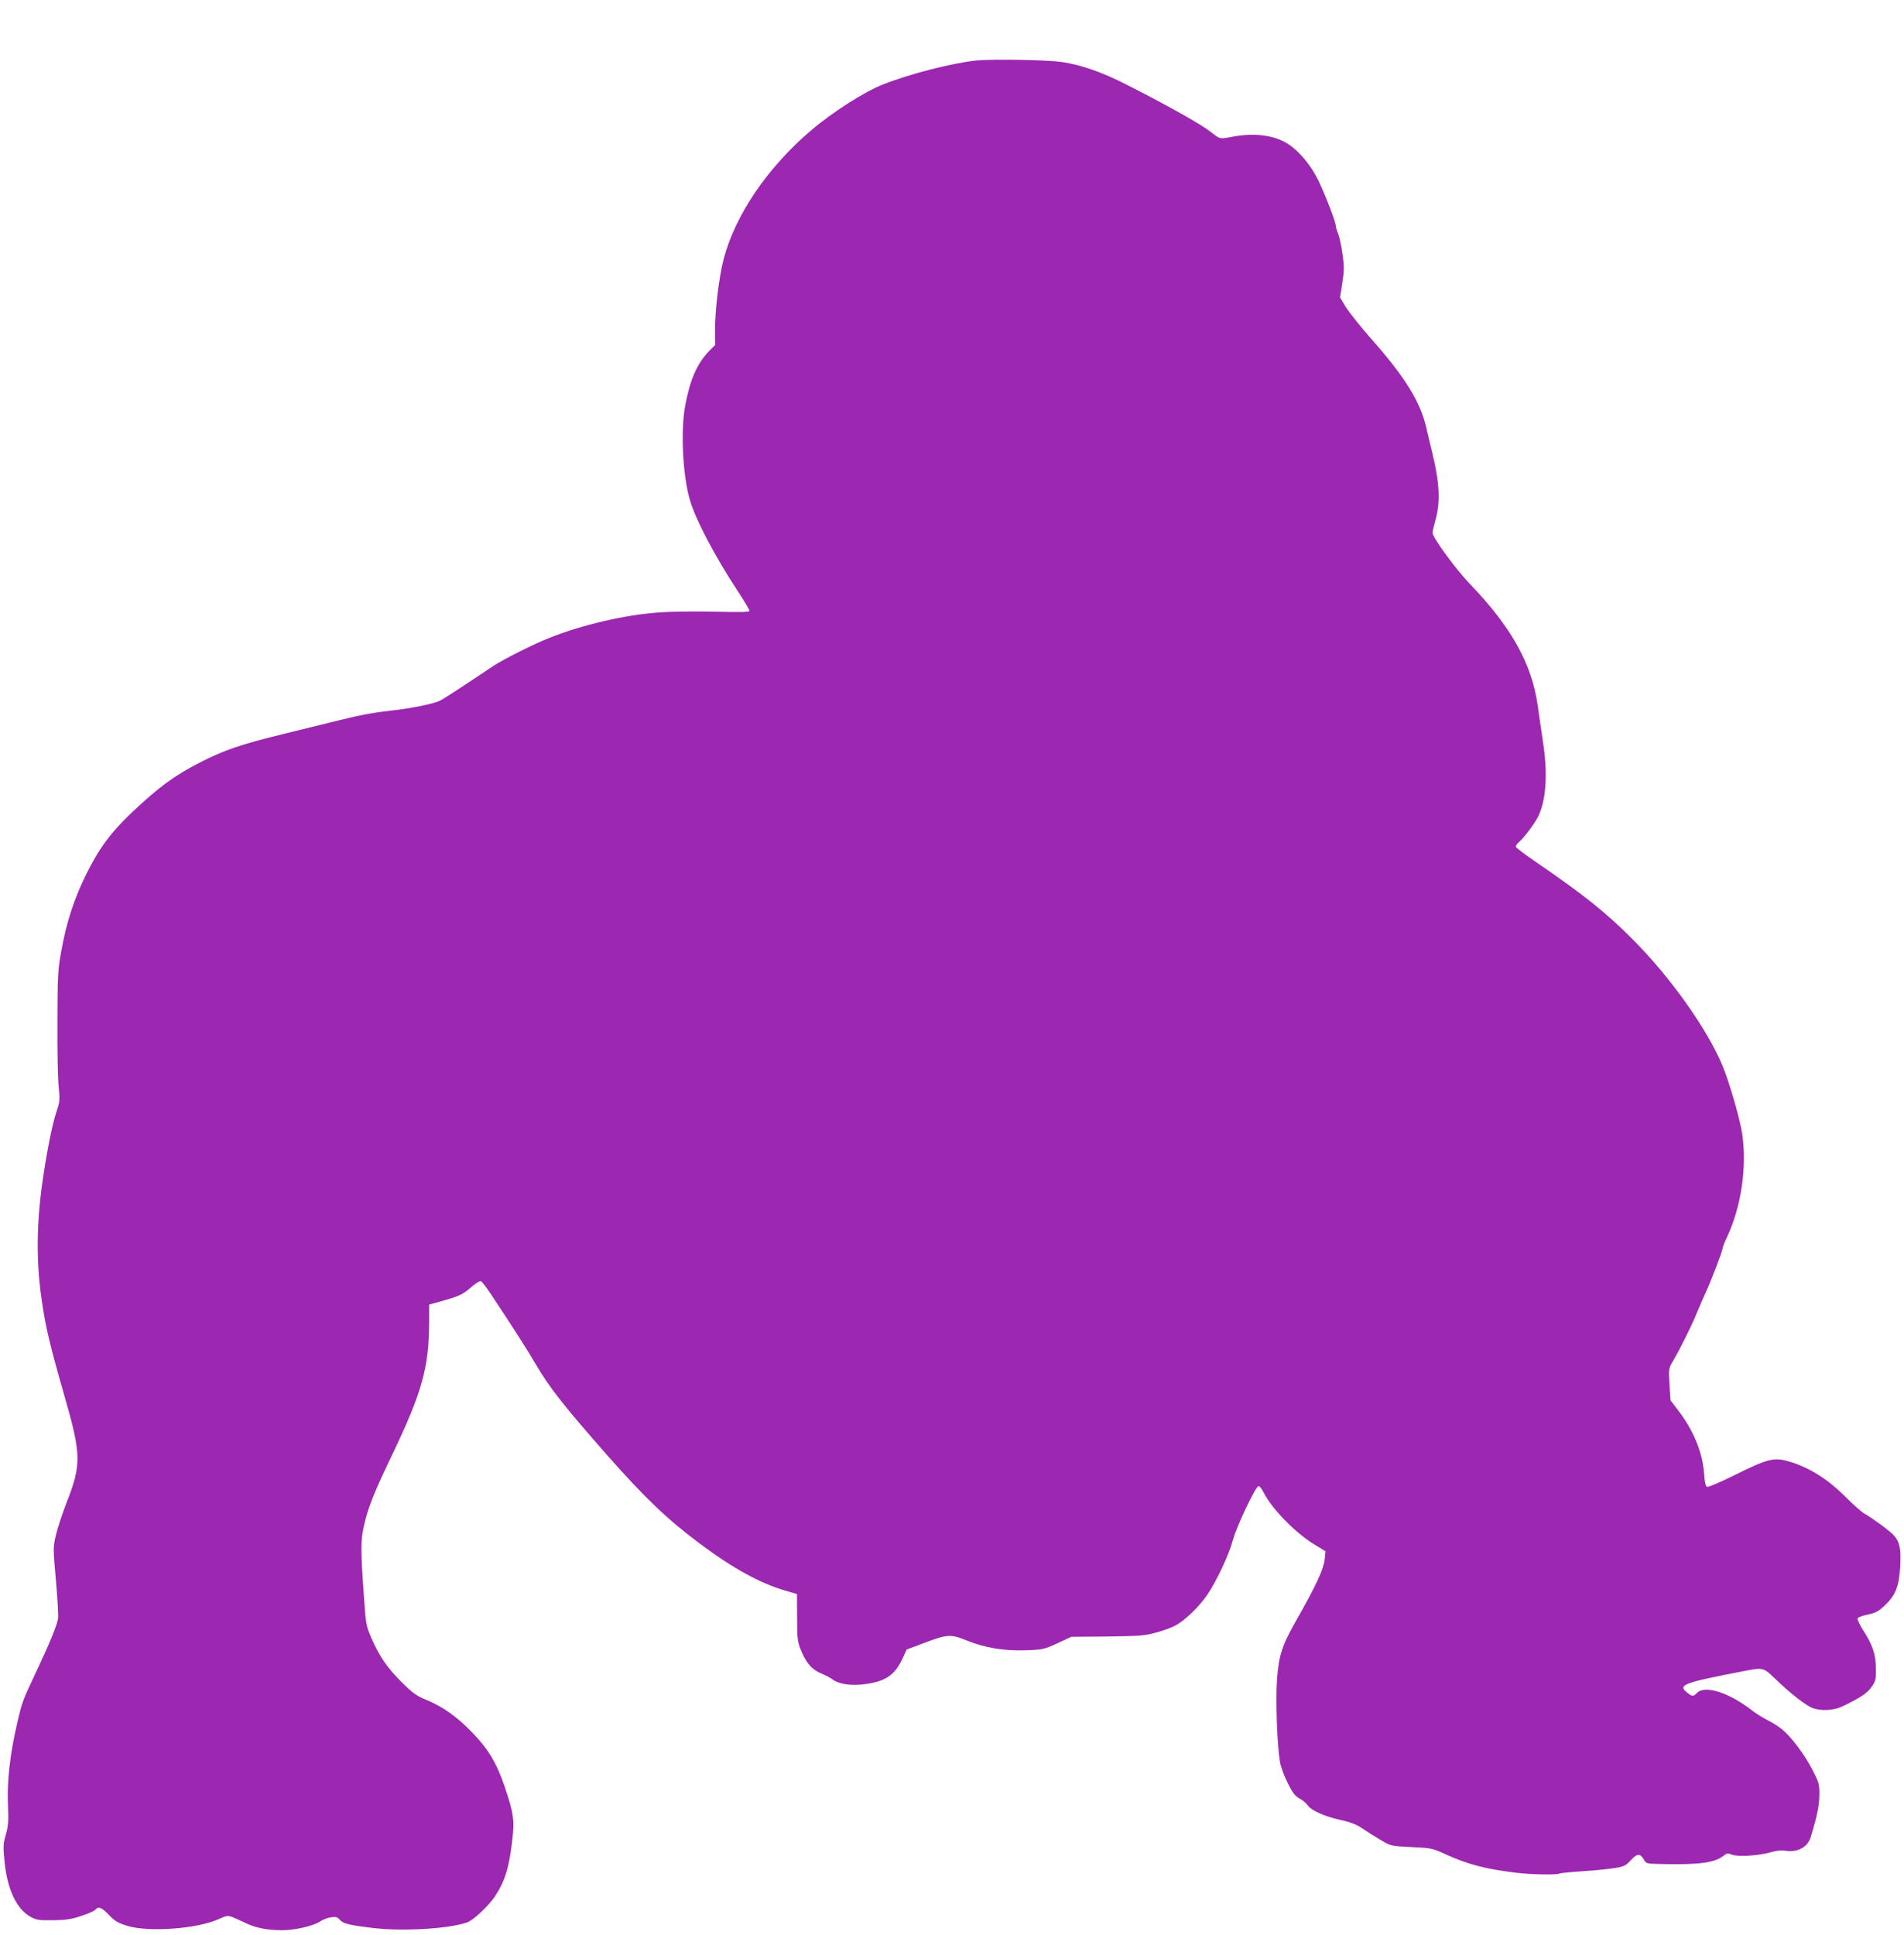 <?xml version="1.0" standalone="no"?>
<!DOCTYPE svg PUBLIC "-//W3C//DTD SVG 20010904//EN"
 "http://www.w3.org/TR/2001/REC-SVG-20010904/DTD/svg10.dtd">
<svg version="1.0" xmlns="http://www.w3.org/2000/svg"
 width="1260pt" height="1280pt" viewBox="0 0 1260 1280"
 preserveAspectRatio="xMidYMid meet">
<g transform="translate(0,1280) scale(0.1,-0.1)"
fill="#9c27b0" stroke="none">
<path d="M6463 12400 c-157 -16 -441 -88 -620 -159 -123 -48 -337 -185 -477
-305 -286 -243 -500 -558 -576 -846 -33 -124 -60 -353 -58 -490 l1 -82 -41
-41 c-79 -83 -125 -187 -157 -357 -32 -168 -17 -469 31 -630 39 -131 166 -373
319 -605 41 -63 75 -119 75 -126 0 -9 -55 -10 -232 -6 -128 3 -294 1 -368 -5
-225 -16 -507 -81 -729 -170 -102 -40 -304 -142 -371 -187 -241 -161 -328
-218 -354 -229 -46 -20 -188 -49 -307 -62 -126 -14 -209 -29 -354 -65 -60 -15
-227 -56 -370 -91 -286 -70 -392 -107 -553 -189 -171 -88 -276 -166 -449 -330
-138 -130 -219 -240 -303 -410 -80 -163 -130 -315 -164 -505 -23 -124 -25
-162 -26 -465 -1 -181 2 -375 8 -430 9 -92 8 -104 -14 -169 -25 -72 -62 -253
-88 -431 -45 -298 -48 -556 -10 -815 25 -178 54 -299 149 -630 114 -397 115
-458 14 -715 -27 -71 -59 -166 -69 -211 -19 -82 -19 -85 0 -300 11 -120 17
-234 14 -253 -8 -48 -59 -171 -149 -361 -88 -187 -88 -189 -119 -320 -50 -213
-71 -397 -63 -559 4 -98 2 -130 -14 -187 -18 -62 -19 -80 -9 -179 18 -184 79
-314 170 -365 41 -23 55 -25 150 -24 85 1 121 6 186 28 45 14 87 33 94 41 21
25 42 17 91 -34 39 -41 59 -53 121 -72 140 -43 453 -21 600 42 75 33 57 35
193 -28 64 -29 138 -43 234 -43 85 0 211 30 251 59 14 10 45 22 67 26 35 5 45
3 60 -14 23 -28 61 -37 219 -56 196 -24 500 -6 624 36 40 13 137 104 182 168
69 102 97 193 118 377 16 131 9 178 -50 353 -54 159 -108 248 -215 359 -101
105 -196 172 -306 217 -62 25 -88 44 -160 115 -96 96 -145 166 -200 290 -35
81 -38 93 -49 255 -25 346 -25 402 6 522 27 106 64 198 179 438 199 416 244
578 245 882 l0 112 58 16 c146 41 162 48 226 104 26 22 52 38 59 35 6 -3 35
-40 63 -82 145 -218 247 -377 299 -467 90 -154 187 -277 471 -600 250 -283
401 -428 616 -588 220 -164 400 -263 567 -311 l75 -22 1 -154 c0 -137 3 -162
23 -211 35 -89 72 -132 133 -159 30 -12 64 -30 76 -39 41 -33 126 -46 218 -33
134 18 196 59 247 168 l28 61 112 42 c159 60 178 61 285 18 121 -49 248 -70
393 -65 110 4 119 6 207 46 l92 43 238 2 c212 3 247 5 323 26 47 12 106 34
131 48 61 33 155 124 207 200 64 94 145 267 172 368 25 90 146 345 168 353 6
2 21 -16 33 -40 55 -109 207 -265 332 -343 l79 -48 -6 -56 c-7 -63 -58 -173
-182 -391 -100 -176 -121 -238 -133 -400 -10 -133 0 -432 19 -544 5 -33 28
-96 51 -141 32 -65 49 -87 79 -104 21 -11 44 -31 53 -43 22 -35 111 -75 216
-98 70 -16 108 -30 150 -59 31 -21 85 -55 121 -76 64 -38 66 -38 200 -45 130
-6 138 -7 225 -47 152 -69 265 -98 470 -123 97 -12 269 -15 285 -5 5 3 74 10
152 15 79 5 174 15 213 21 61 10 74 16 105 50 43 47 63 49 87 9 17 -30 18 -30
113 -32 252 -6 357 8 415 54 23 18 29 19 56 8 38 -16 181 -7 258 16 34 10 70
14 93 10 84 -14 152 23 172 94 4 14 11 39 16 55 29 100 39 158 40 223 0 69 -3
80 -47 165 -51 99 -138 215 -199 265 -21 18 -65 46 -98 62 -32 17 -75 43 -95
59 -155 122 -317 175 -371 121 -25 -25 -31 -25 -64 1 -66 52 -31 65 378 144
124 24 126 23 203 -51 101 -98 207 -180 250 -195 62 -21 144 -15 205 16 118
59 154 83 183 124 28 40 30 49 29 124 -1 94 -22 155 -86 254 -22 35 -38 69
-35 76 2 7 33 18 67 25 51 11 71 21 111 59 73 68 96 125 104 260 6 117 -3 162
-43 206 -23 27 -152 121 -192 142 -19 10 -77 61 -129 114 -111 111 -230 187
-355 227 -115 36 -149 28 -383 -88 -89 -44 -168 -78 -176 -75 -10 4 -16 30
-20 90 -11 142 -71 286 -175 421 l-47 61 -7 105 c-6 104 -6 106 23 155 51 88
119 225 154 309 18 44 47 111 64 148 38 82 111 274 111 291 0 6 13 40 29 73
93 198 132 458 101 679 -14 97 -85 342 -130 452 -102 246 -350 594 -600 843
-177 177 -320 291 -644 513 -66 45 -121 87 -124 94 -2 7 6 20 18 30 32 26 104
122 128 169 54 107 66 285 32 502 -10 70 -26 176 -34 235 -40 277 -173 516
-447 802 -95 98 -249 309 -249 340 0 8 9 48 20 87 33 120 27 243 -23 448 -9
36 -26 106 -37 155 -39 176 -142 341 -374 603 -66 75 -138 166 -160 200 l-38
64 15 96 c13 83 13 111 1 192 -7 52 -20 112 -28 132 -9 21 -16 44 -16 53 0 25
-68 202 -115 300 -49 101 -127 195 -202 243 -91 58 -223 75 -368 47 -84 -16
-81 -16 -140 30 -66 52 -271 168 -558 314 -164 84 -303 132 -432 151 -98 14
-452 20 -562 10z"/>
</g>
</svg>
